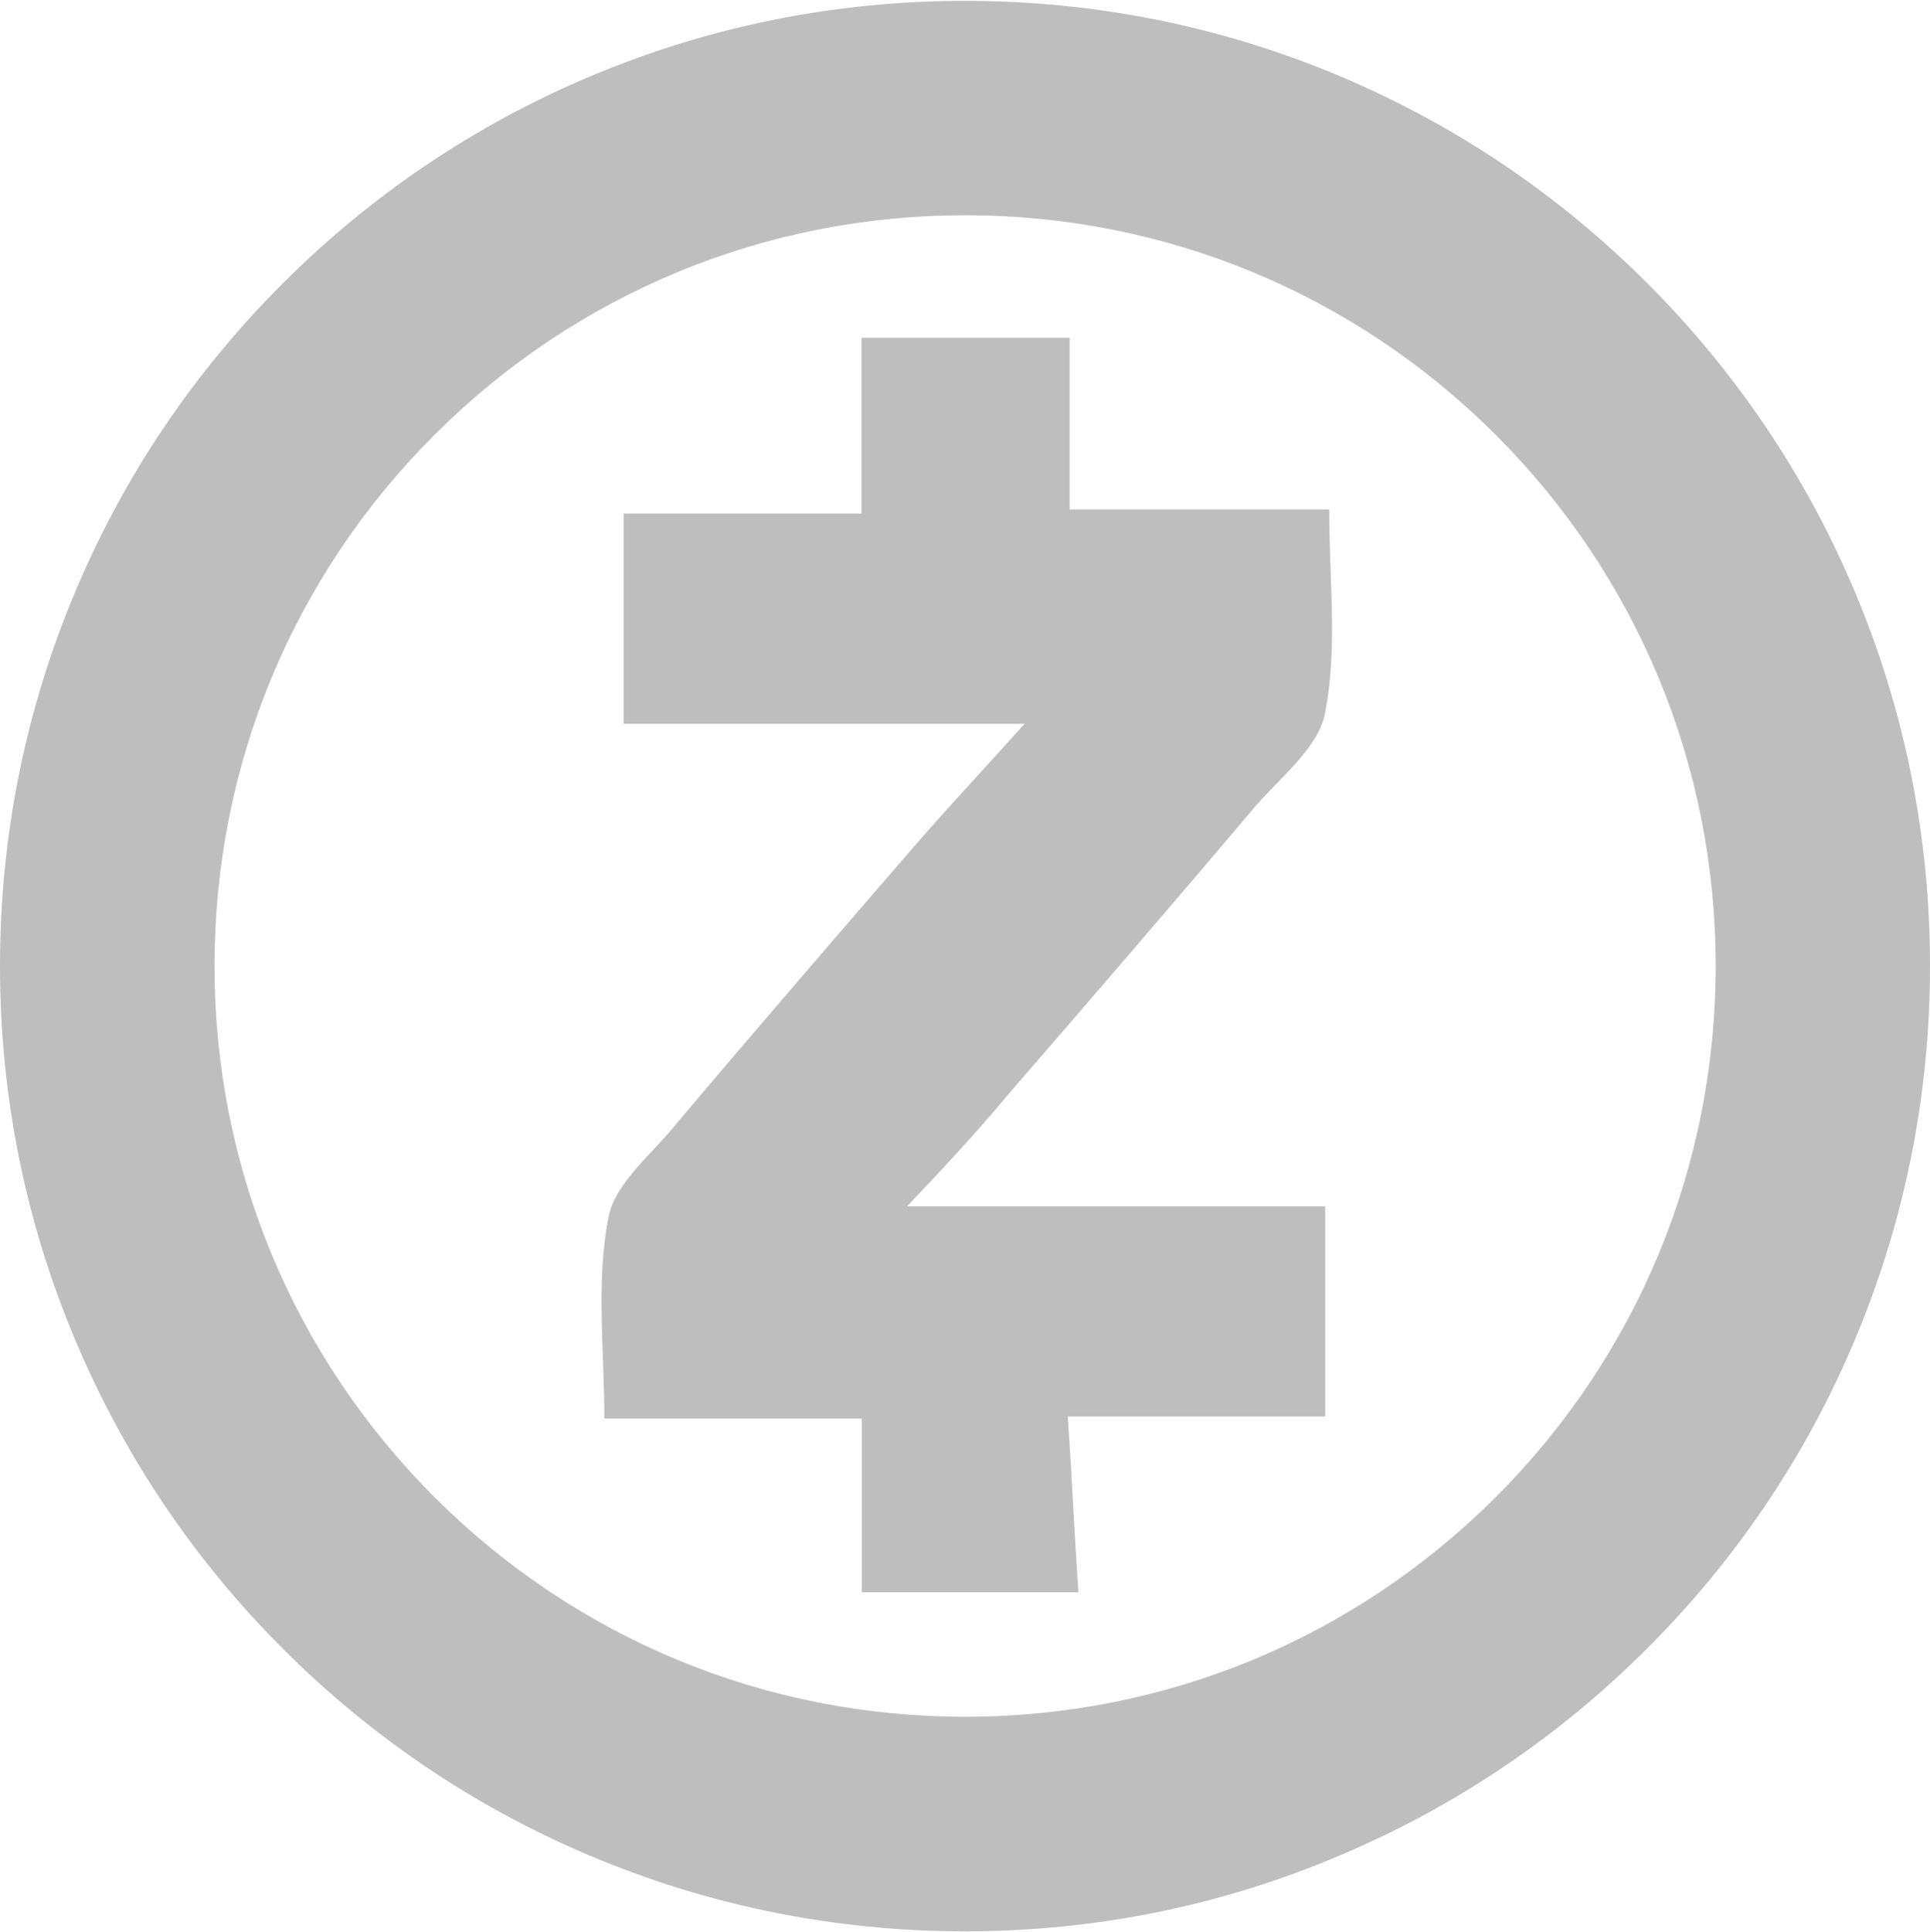 <svg xmlns="http://www.w3.org/2000/svg" viewBox="0 0 921.3 922" width="2498" height="2500"><path fill="#BEBEBE" d="M460.7 921.7c-62.2 0-122.5-12.2-179.3-36.2-54.9-23.2-104.1-56.4-146.4-98.7s-75.5-91.6-98.7-146.4C12.2 583.5 0 523.2 0 461s12.2-122.5 36.2-179.3c23.2-54.9 56.4-104.1 98.7-146.4s91.6-75.5 146.4-98.7C338.1 12.6 398.5.4 460.6.4S583.2 12.5 640 36.5c54.9 23.2 104.1 56.4 146.4 98.7 42.3 42.3 75.5 91.6 98.7 146.4 24 56.8 36.2 117.2 36.2 179.3 0 62.2-12.2 122.5-36.2 179.3-23.2 54.9-56.4 104.1-98.7 146.4-42.3 42.3-91.6 75.5-146.4 98.7-56.8 24.2-117.1 36.4-179.3 36.4zm0-819C365 102.7 275 140 207.3 207.6 139.6 275.3 102.4 365.3 102.4 461s37.3 185.7 104.9 253.4C275 782 365 819.3 460.7 819.3S646.4 782 714.1 714.4C781.7 646.7 819 556.7 819 461s-37.3-185.7-104.9-253.4C646.4 140 556.4 102.7 460.7 102.7z"/><path fill="#BEBEBE" d="M433 575.7h199.6V676H509.7c2 28.7 3.1 55.3 5.1 83.9H411.4V677H288.5c0-32.8-4.1-65.5 2-96.2 3.1-16.4 21.5-30.7 32.8-45 38.9-46.1 77.8-91.1 117.7-137.2 15.4-17.4 30.7-33.8 48.1-53.2H297.7V245.1h113.6v-83.9h99.3v81.9h123.9c0 33.8 4.1 66.5-2 97.3-3.1 16.4-21.5 30.7-33.8 45-38.9 46.1-77.8 91.1-117.7 137.2-15.2 18.3-30.5 34.6-48 53.1z"/></svg>
